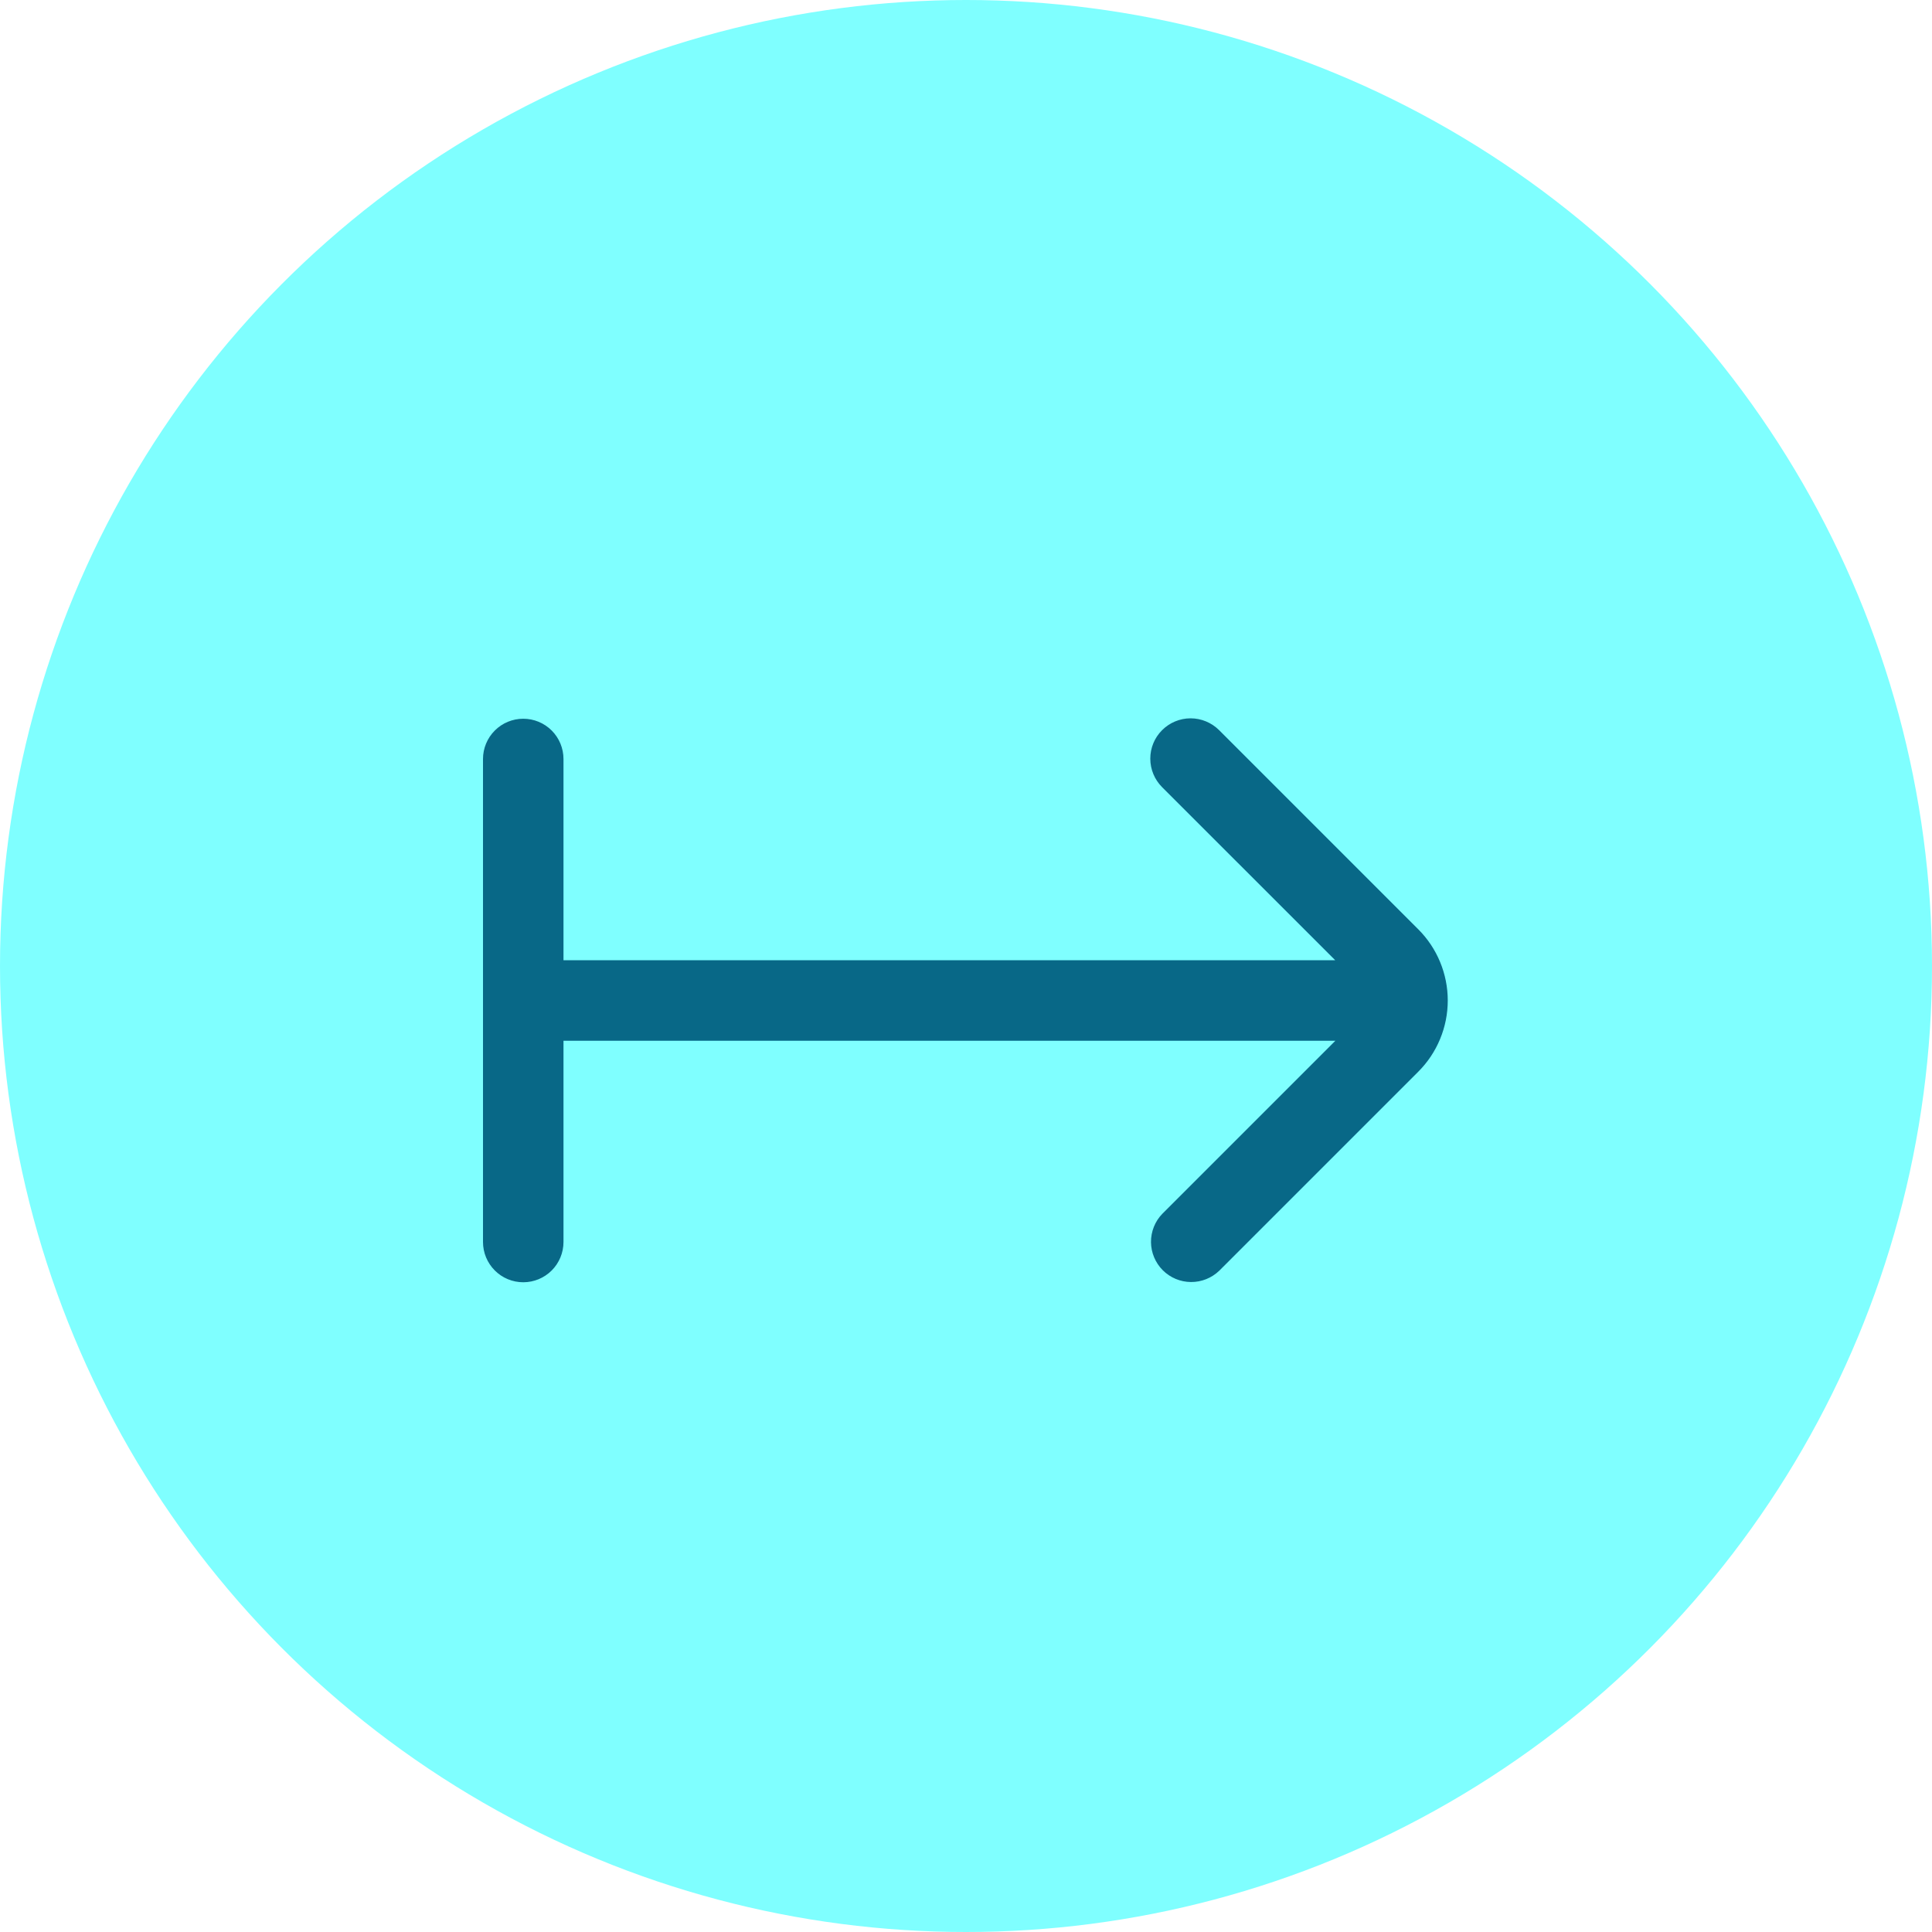 <svg width="56" height="56" viewBox="0 0 56 56" fill="none" xmlns="http://www.w3.org/2000/svg">
<circle opacity="0.5" cx="28" cy="28" r="28" fill="#01FFFF"/>
<g clip-path="url(#clip0_959_10830)">
<path d="M16.333 36L16.333 30.167L38.706 30.167L33.69 35.183C33.477 35.403 33.36 35.698 33.362 36.004C33.365 36.31 33.488 36.602 33.704 36.819C33.92 37.035 34.213 37.158 34.519 37.16C34.825 37.163 35.119 37.045 35.34 36.833L41.11 31.063C41.381 30.792 41.596 30.47 41.742 30.116C41.889 29.762 41.964 29.383 41.964 29C41.964 28.617 41.889 28.238 41.742 27.884C41.596 27.53 41.381 27.208 41.11 26.937L35.335 21.162C35.115 20.944 34.818 20.821 34.508 20.821C34.199 20.822 33.902 20.945 33.683 21.165C33.464 21.384 33.341 21.681 33.342 21.991C33.342 22.301 33.466 22.598 33.685 22.817L38.702 27.833L16.333 27.833L16.333 22C16.333 21.691 16.21 21.394 15.992 21.175C15.773 20.956 15.476 20.833 15.167 20.833C14.857 20.833 14.56 20.956 14.342 21.175C14.123 21.394 14 21.691 14 22L14 36C14 36.309 14.123 36.606 14.342 36.825C14.56 37.044 14.857 37.167 15.167 37.167C15.476 37.167 15.773 37.044 15.992 36.825C16.21 36.606 16.333 36.309 16.333 36Z" fill="#086887"/>
</g>
<defs>
<clipPath id="clip0_959_10830">
<rect width="28" height="28" fill="white" transform="translate(42 15) rotate(90)"/>
</clipPath>
</defs>
</svg>
